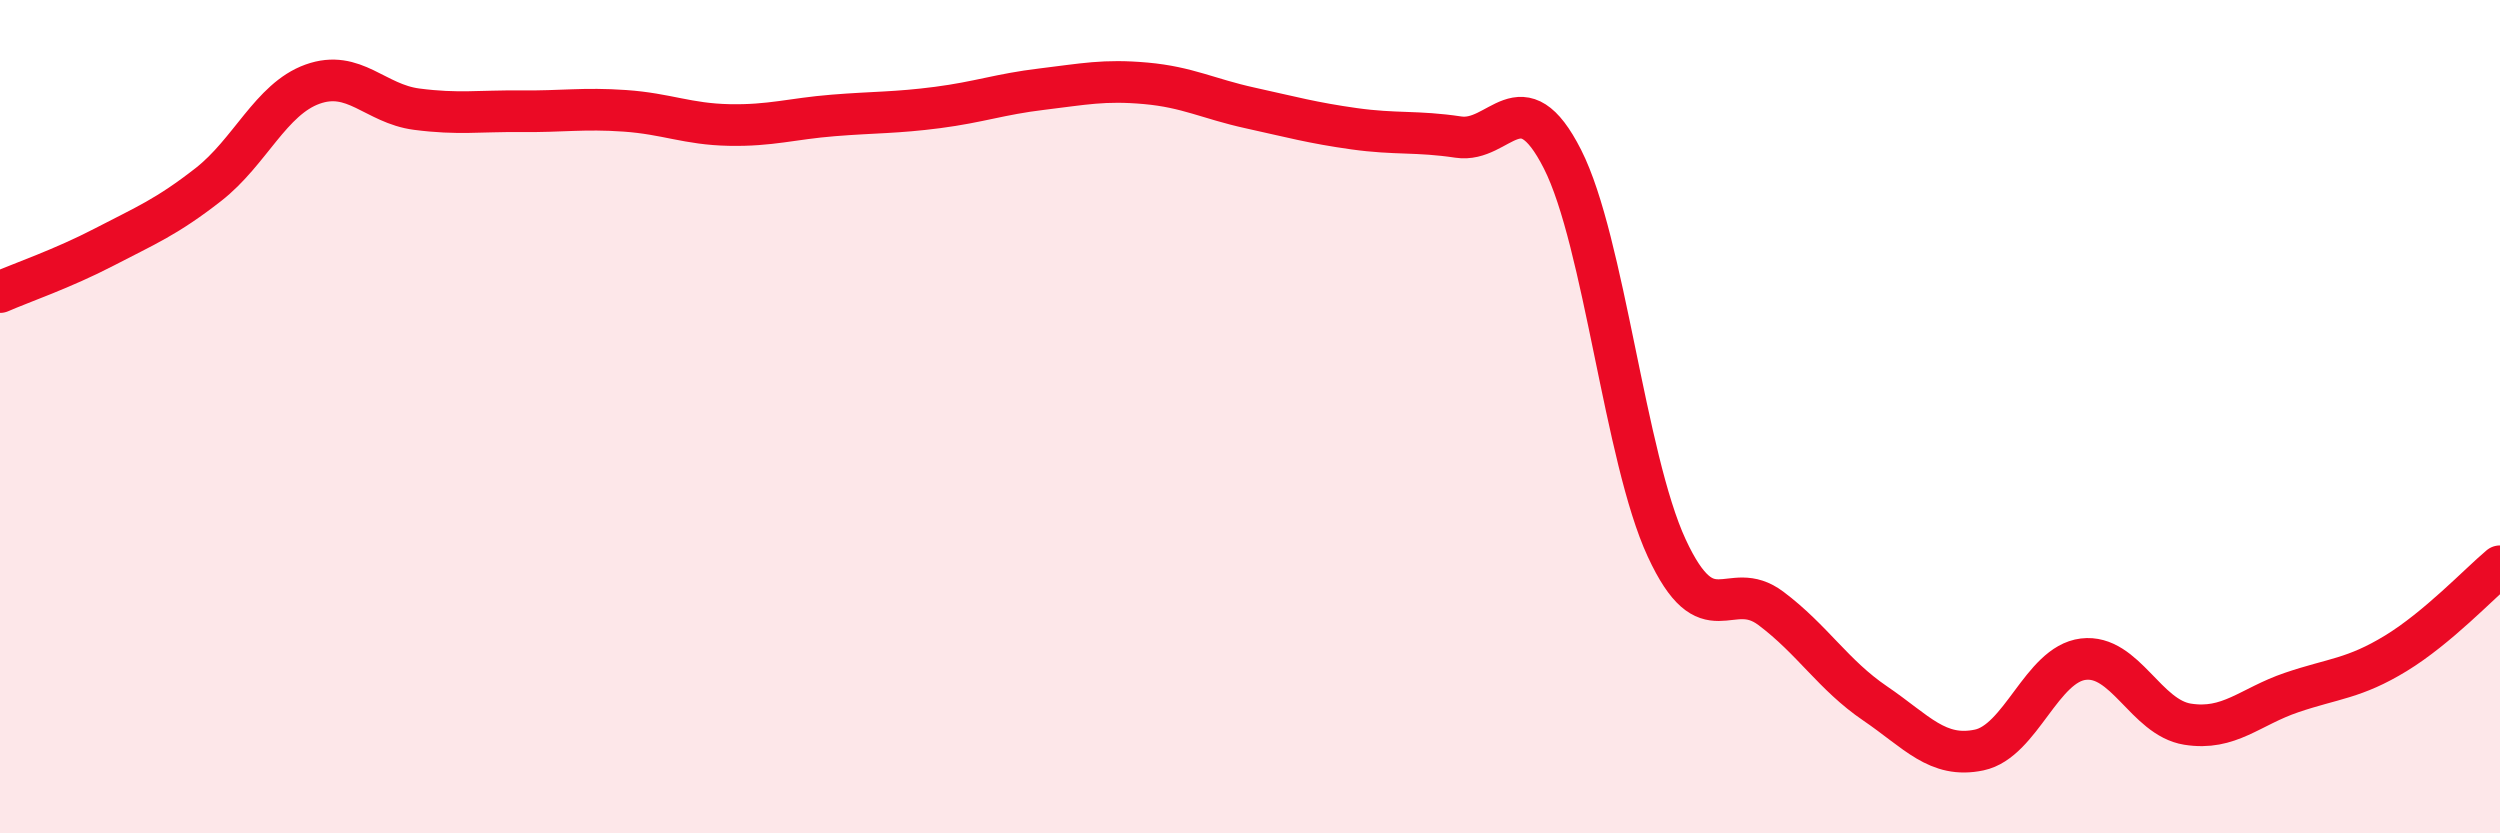 
    <svg width="60" height="20" viewBox="0 0 60 20" xmlns="http://www.w3.org/2000/svg">
      <path
        d="M 0,7.01 C 0.5,6.79 1.5,6.45 2.5,5.93 C 3.5,5.41 4,5.21 5,4.43 C 6,3.65 6.5,2.38 7.5,2.02 C 8.5,1.66 9,2.49 10,2.62 C 11,2.75 11.5,2.66 12.5,2.67 C 13.5,2.68 14,2.59 15,2.66 C 16,2.73 16.5,2.98 17.5,3 C 18.5,3.02 19,2.85 20,2.77 C 21,2.69 21.5,2.71 22.5,2.58 C 23.5,2.45 24,2.26 25,2.14 C 26,2.02 26.5,1.91 27.5,2 C 28.5,2.09 29,2.37 30,2.59 C 31,2.81 31.5,2.95 32.5,3.09 C 33.5,3.23 34,3.14 35,3.29 C 36,3.44 36.5,1.85 37.5,3.82 C 38.5,5.79 39,10.99 40,13.15 C 41,15.31 41.5,13.85 42.5,14.6 C 43.5,15.35 44,16.2 45,16.88 C 46,17.56 46.5,18.21 47.5,18 C 48.5,17.79 49,15.94 50,15.82 C 51,15.7 51.5,17.22 52.5,17.38 C 53.5,17.54 54,16.96 55,16.62 C 56,16.28 56.5,16.29 57.5,15.68 C 58.5,15.07 59.5,14.01 60,13.59L60 20L0 20Z"
        fill="#EB0A25"
        opacity="0.1"
        stroke-linecap="round"
        stroke-linejoin="round"
      />
      <path
        d="M 0,7.01 C 0.5,6.79 1.5,6.45 2.5,5.93 C 3.5,5.41 4,5.21 5,4.43 C 6,3.65 6.5,2.38 7.5,2.02 C 8.5,1.66 9,2.49 10,2.62 C 11,2.75 11.5,2.66 12.5,2.67 C 13.5,2.68 14,2.59 15,2.66 C 16,2.73 16.5,2.98 17.5,3 C 18.5,3.02 19,2.85 20,2.77 C 21,2.69 21.5,2.71 22.5,2.58 C 23.5,2.45 24,2.26 25,2.14 C 26,2.02 26.5,1.91 27.5,2 C 28.5,2.09 29,2.37 30,2.59 C 31,2.81 31.5,2.95 32.5,3.09 C 33.5,3.23 34,3.14 35,3.29 C 36,3.44 36.5,1.85 37.5,3.82 C 38.5,5.79 39,10.99 40,13.15 C 41,15.31 41.5,13.85 42.5,14.6 C 43.5,15.35 44,16.2 45,16.88 C 46,17.56 46.5,18.21 47.5,18 C 48.5,17.79 49,15.94 50,15.82 C 51,15.7 51.5,17.22 52.5,17.38 C 53.5,17.54 54,16.96 55,16.62 C 56,16.28 56.5,16.29 57.5,15.68 C 58.5,15.07 59.5,14.01 60,13.59"
        stroke="#EB0A25"
        stroke-width="1"
        fill="none"
        stroke-linecap="round"
        stroke-linejoin="round"
      />
    </svg>
  